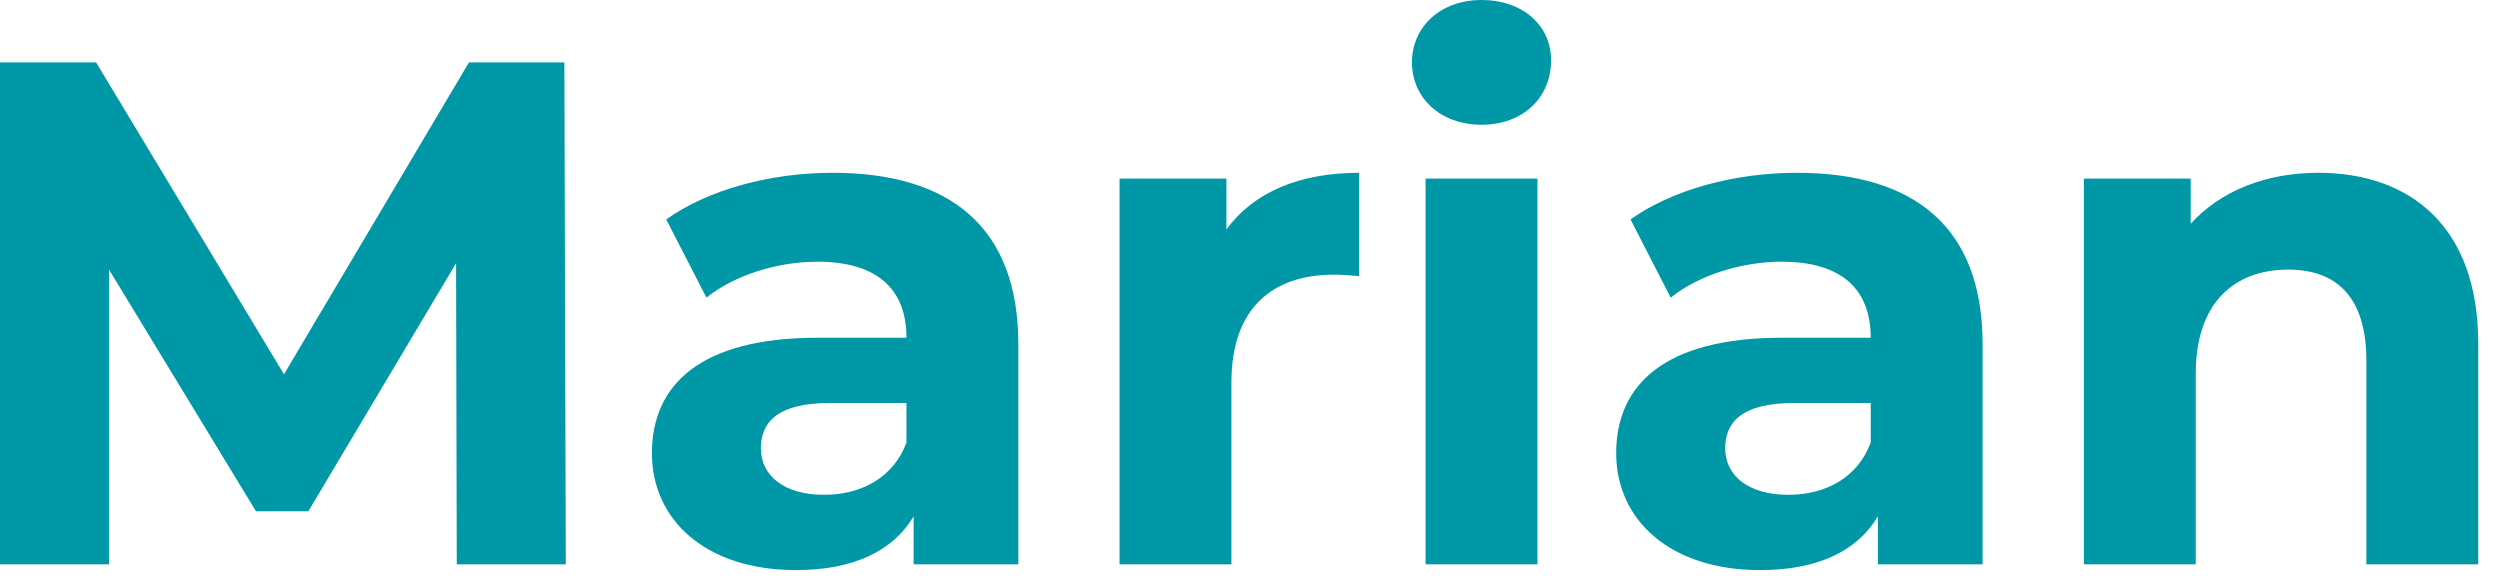 <?xml version="1.0" encoding="utf-8"?>
<svg xmlns="http://www.w3.org/2000/svg" fill="none" height="100%" overflow="visible" preserveAspectRatio="none" style="display: block;" viewBox="0 0 51 12" width="100%">
<path d="M11.542 11.513L11.513 1.273H9.567L5.793 7.636L1.96 1.273H0V11.513H2.224V5.5L5.222 10.43H6.29L9.304 5.369L9.318 11.513H11.542ZM16.985 3.525C15.727 3.525 14.454 3.862 13.591 4.476L14.411 6.071C14.981 5.617 15.844 5.339 16.678 5.339C17.907 5.339 18.492 5.91 18.492 6.89H16.678C14.279 6.89 13.299 7.856 13.299 9.245C13.299 10.606 14.396 11.63 16.239 11.63C17.395 11.63 18.214 11.249 18.638 10.533V11.513H20.774V7.022C20.774 4.637 19.384 3.525 16.985 3.525ZM16.81 10.094C16.005 10.094 15.522 9.713 15.522 9.143C15.522 8.616 15.859 8.221 16.927 8.221H18.492V9.026C18.229 9.743 17.57 10.094 16.81 10.094ZM25.019 4.681V3.643H22.839V11.513H25.121V7.797C25.121 6.29 25.955 5.603 27.213 5.603C27.389 5.603 27.535 5.617 27.725 5.632V3.525C26.511 3.525 25.575 3.92 25.019 4.681ZM30.223 2.545C31.072 2.545 31.642 1.989 31.642 1.229C31.642 0.527 31.072 0 30.223 0C29.375 0 28.804 0.556 28.804 1.273C28.804 1.989 29.375 2.545 30.223 2.545ZM29.082 11.513H31.364V3.643H29.082V11.513ZM36.656 3.525C35.398 3.525 34.126 3.862 33.263 4.476L34.082 6.071C34.652 5.617 35.515 5.339 36.349 5.339C37.578 5.339 38.163 5.91 38.163 6.89H36.349C33.95 6.89 32.97 7.856 32.97 9.245C32.97 10.606 34.067 11.63 35.91 11.63C37.066 11.63 37.885 11.249 38.309 10.533V11.513H40.445V7.022C40.445 4.637 39.056 3.525 36.656 3.525ZM36.481 10.094C35.676 10.094 35.194 9.713 35.194 9.143C35.194 8.616 35.53 8.221 36.598 8.221H38.163V9.026C37.9 9.743 37.242 10.094 36.481 10.094ZM47.294 3.525C46.226 3.525 45.305 3.891 44.69 4.564V3.643H42.511V11.513H44.793V7.621C44.793 6.173 45.583 5.5 46.68 5.5C47.689 5.5 48.274 6.085 48.274 7.358V11.513H50.556V7.007C50.556 4.608 49.152 3.525 47.294 3.525Z" fill="#0097A7" id="Vector"/>
</svg>